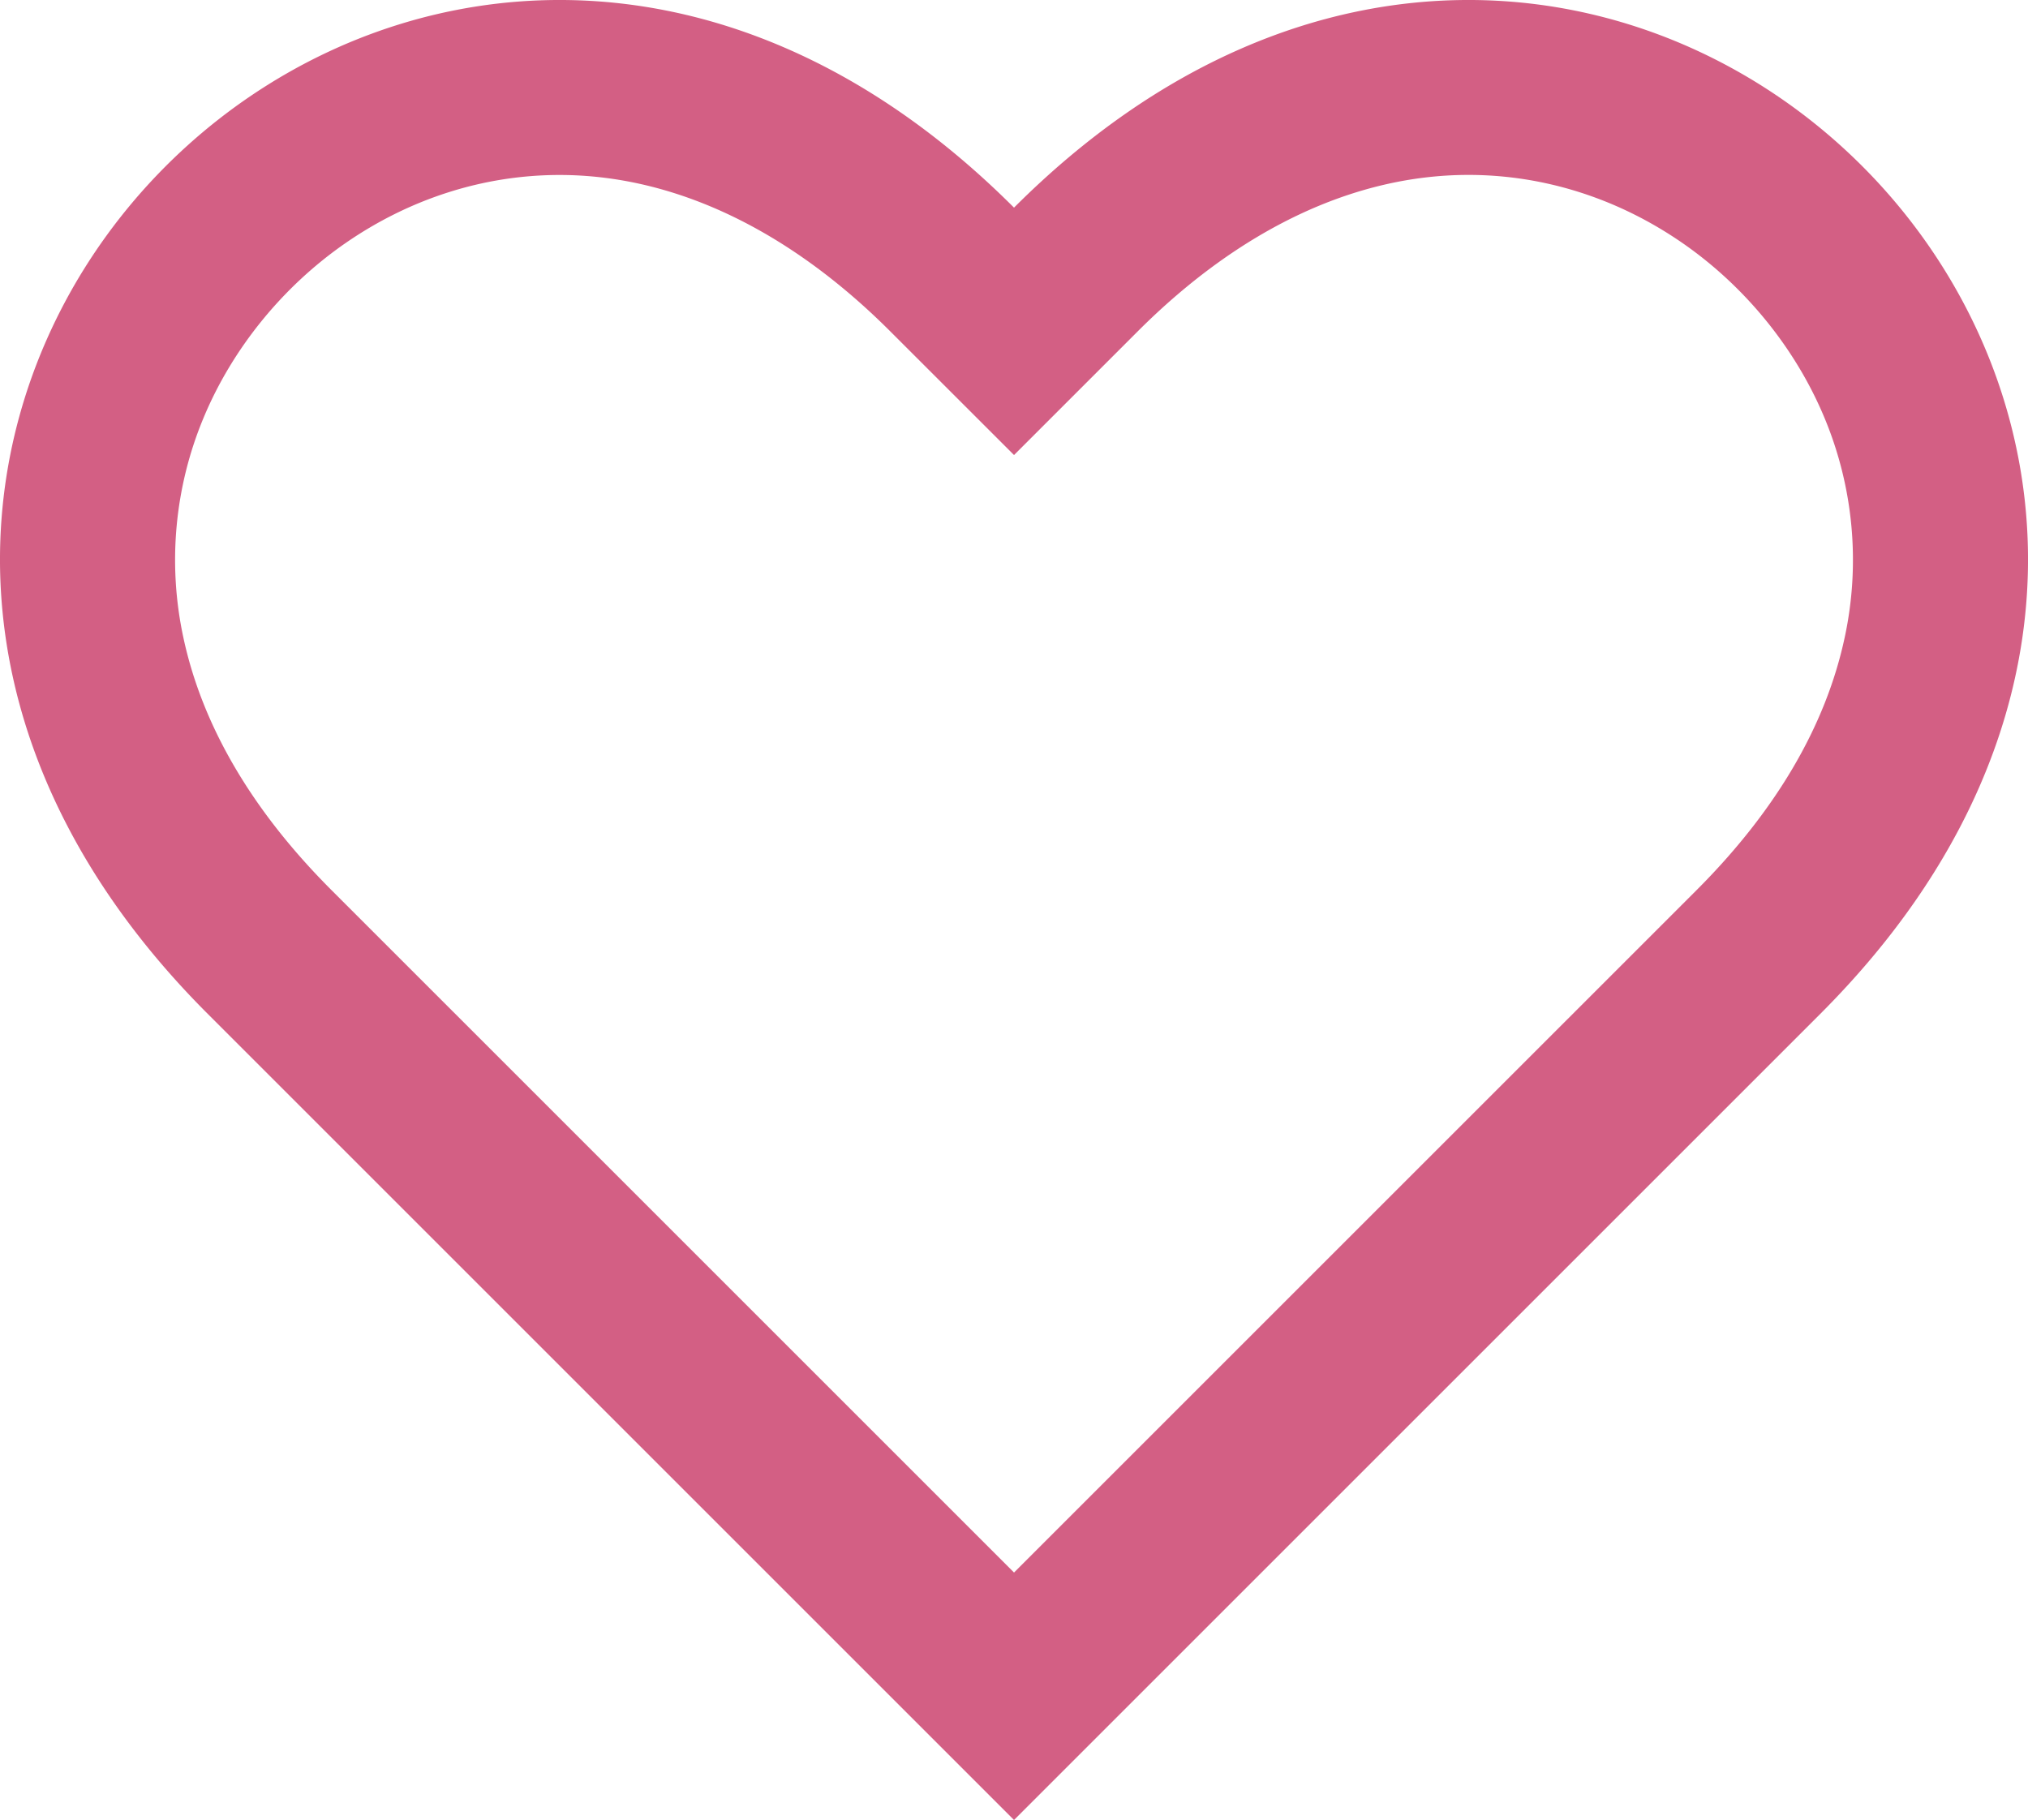 <svg id="Layer_10" data-name="Layer 10" xmlns="http://www.w3.org/2000/svg" viewBox="0 0 2174.69 1951.98"><defs><style>.cls-1{fill:#d35f84;}</style></defs><path class="cls-1" d="M4095,524c404.92,0,731.16,425.17,547.62,844.4-36,82.3-91.7,164.37-170.28,242.95L3607.68,2476l-864.63-864.63C2264.14,1132.45,2635.92,524,3120.39,524c159,0,330.14,65.56,487.29,222.71C3764.87,589.53,3936,524,4095,524Zm403.45,683.71a395.62,395.62,0,0,0-21.45-235c-30.87-74.53-85-141.28-152.44-188-69.09-47.83-148.47-73.1-229.56-73.1-122.24,0-244.86,58-354.6,167.74l-132.7,132.7L3475,879.42c-109.72-109.72-232.35-167.73-354.61-167.74-81.1,0-160.49,25.26-229.58,73.07-67.42,46.66-121.56,113.4-152.43,187.92a395.6,395.6,0,0,0-21.45,235c20.21,94.61,73.65,185.78,158.84,271l731.93,731.93,731.94-731.93C4424.79,1393.48,4478.23,1302.32,4498.43,1207.72Z" transform="translate(-2520.32 -524.01)"/></svg>